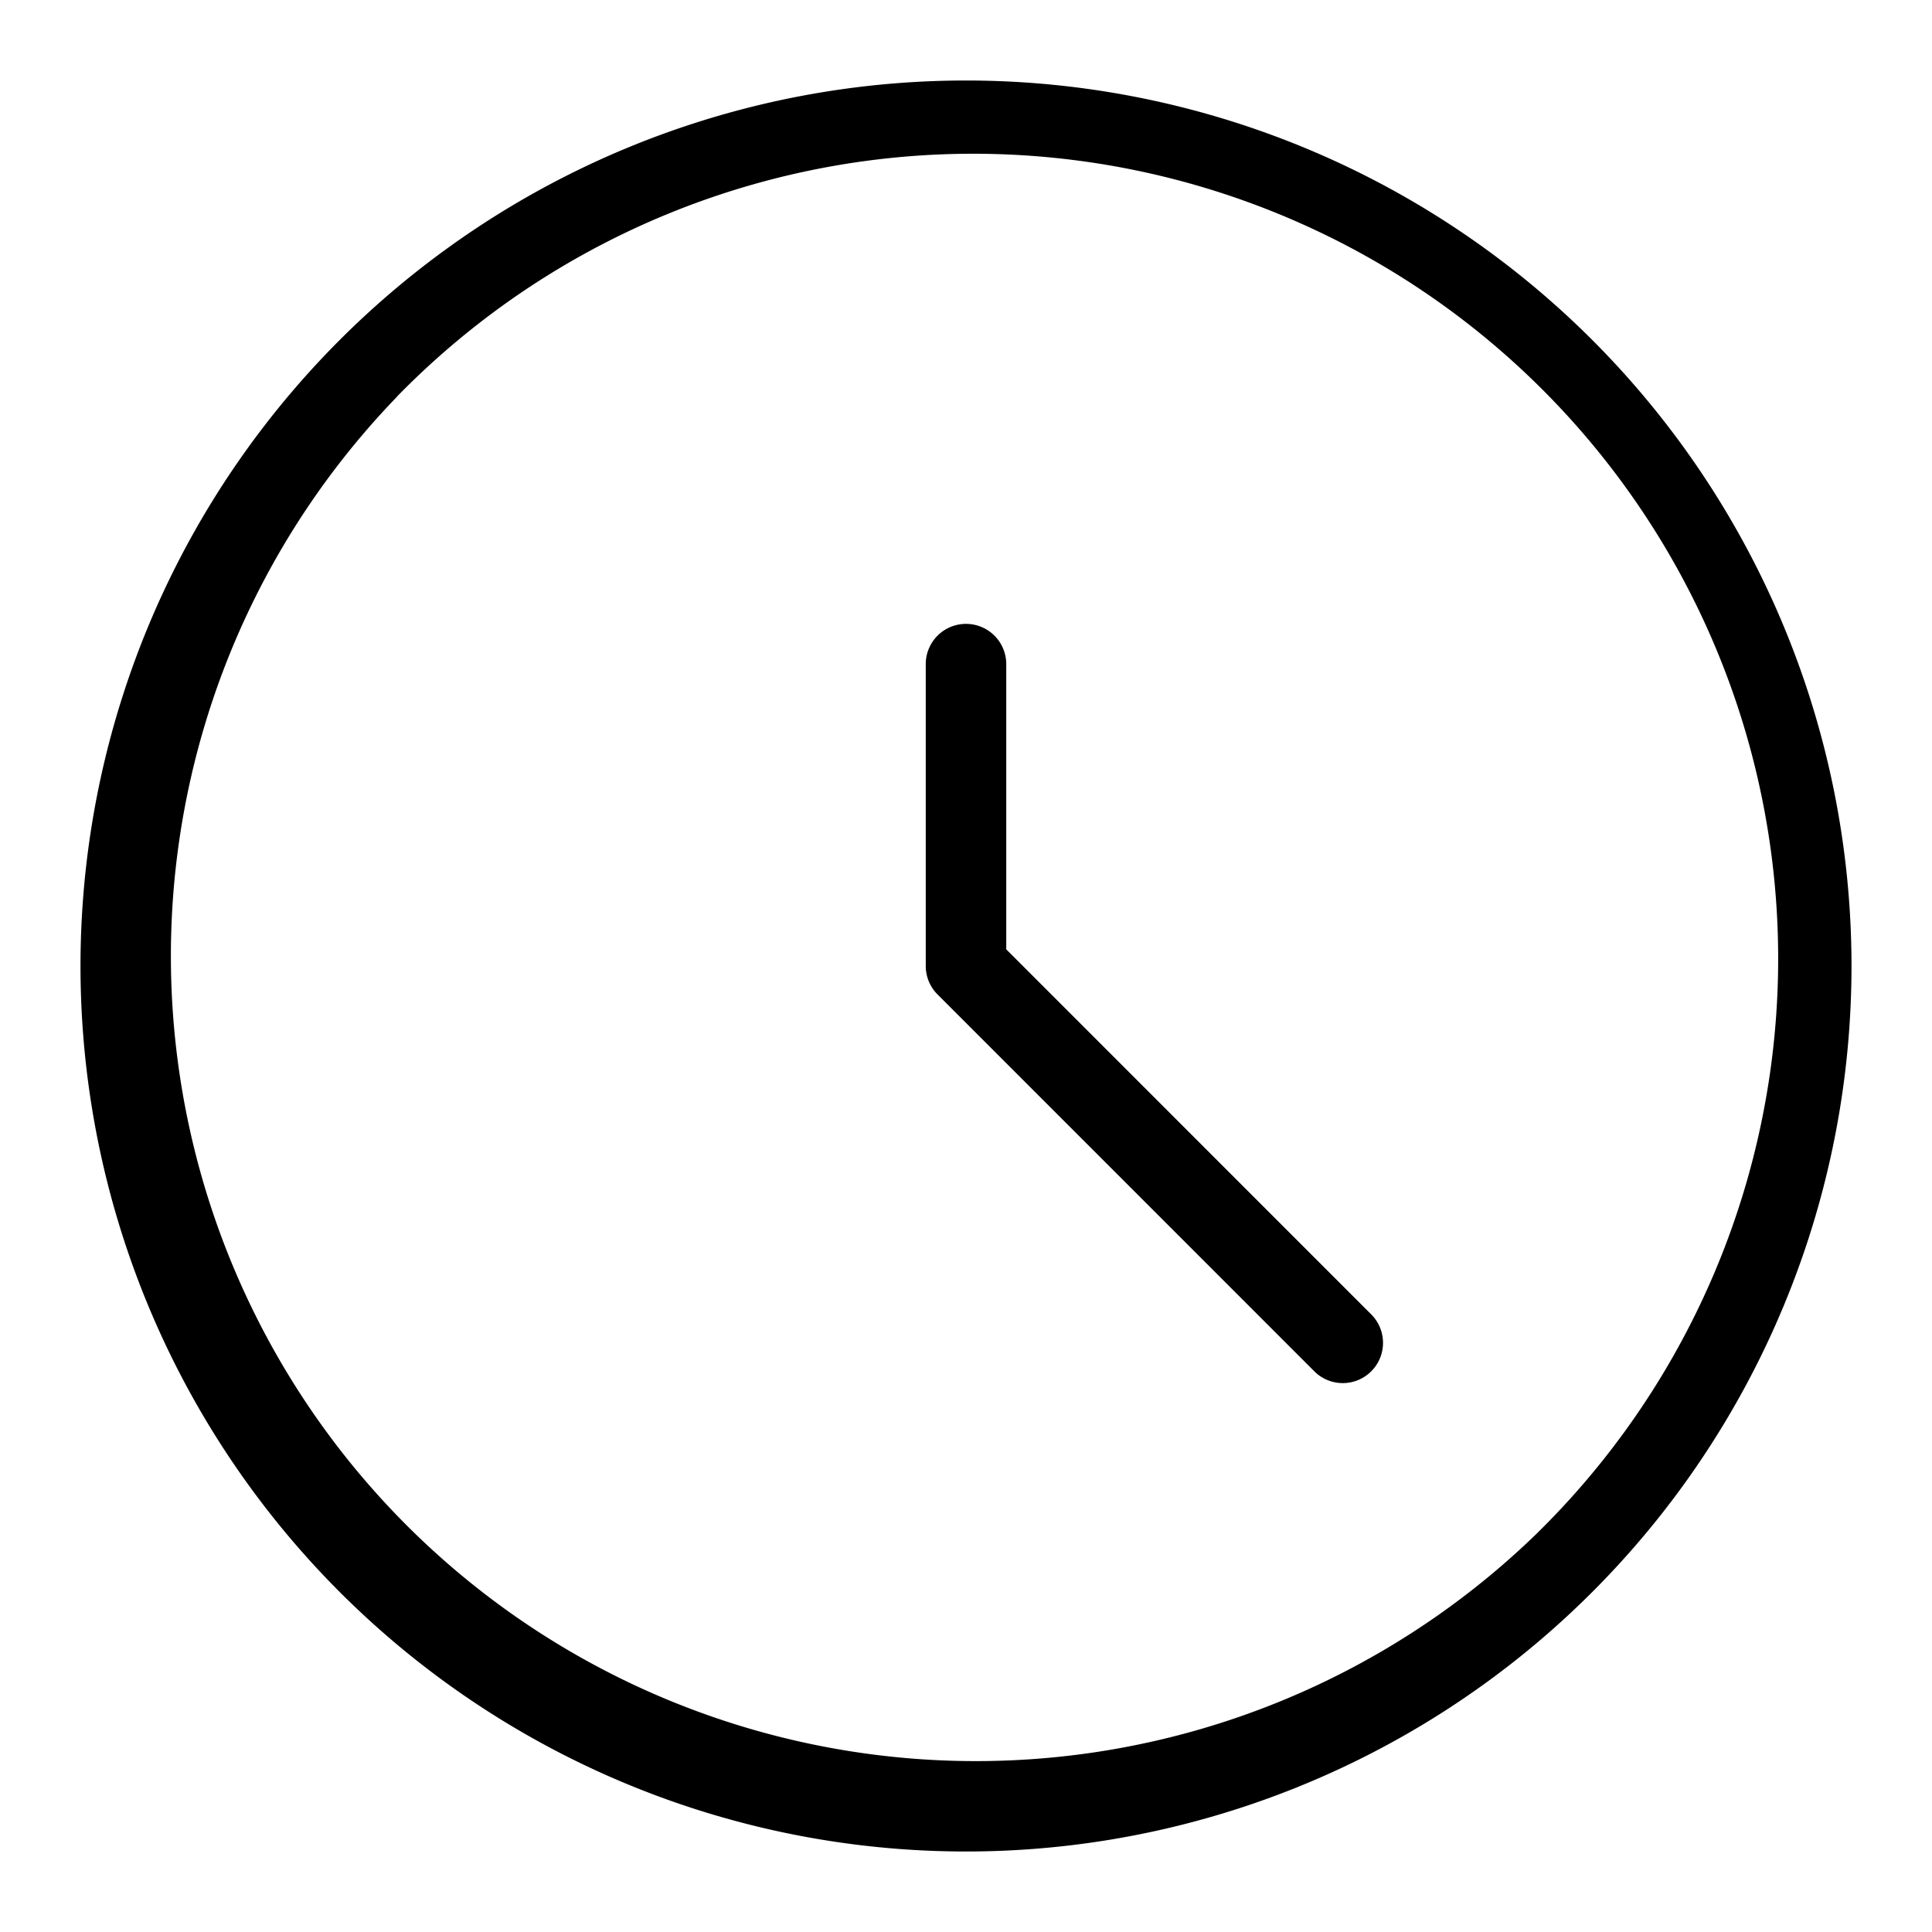 <svg viewBox="0 0 24 24" xmlns="http://www.w3.org/2000/svg"><path fill-rule="evenodd" clip-rule="evenodd" d="M12 1a11 11 0 1 0 0 22 11 11 0 0 0 0-22ZM4.929 4.929A10 10 0 1 1 19.07 19.07 10 10 0 0 1 4.93 4.93ZM12 7.75a.5.5 0 0 1 .5.5v3.543l4.54 4.541a.5.5 0 0 1-.707.707l-4.686-4.687A.5.5 0 0 1 11.5 12V8.25a.5.5 0 0 1 .5-.5Z" /></svg>
